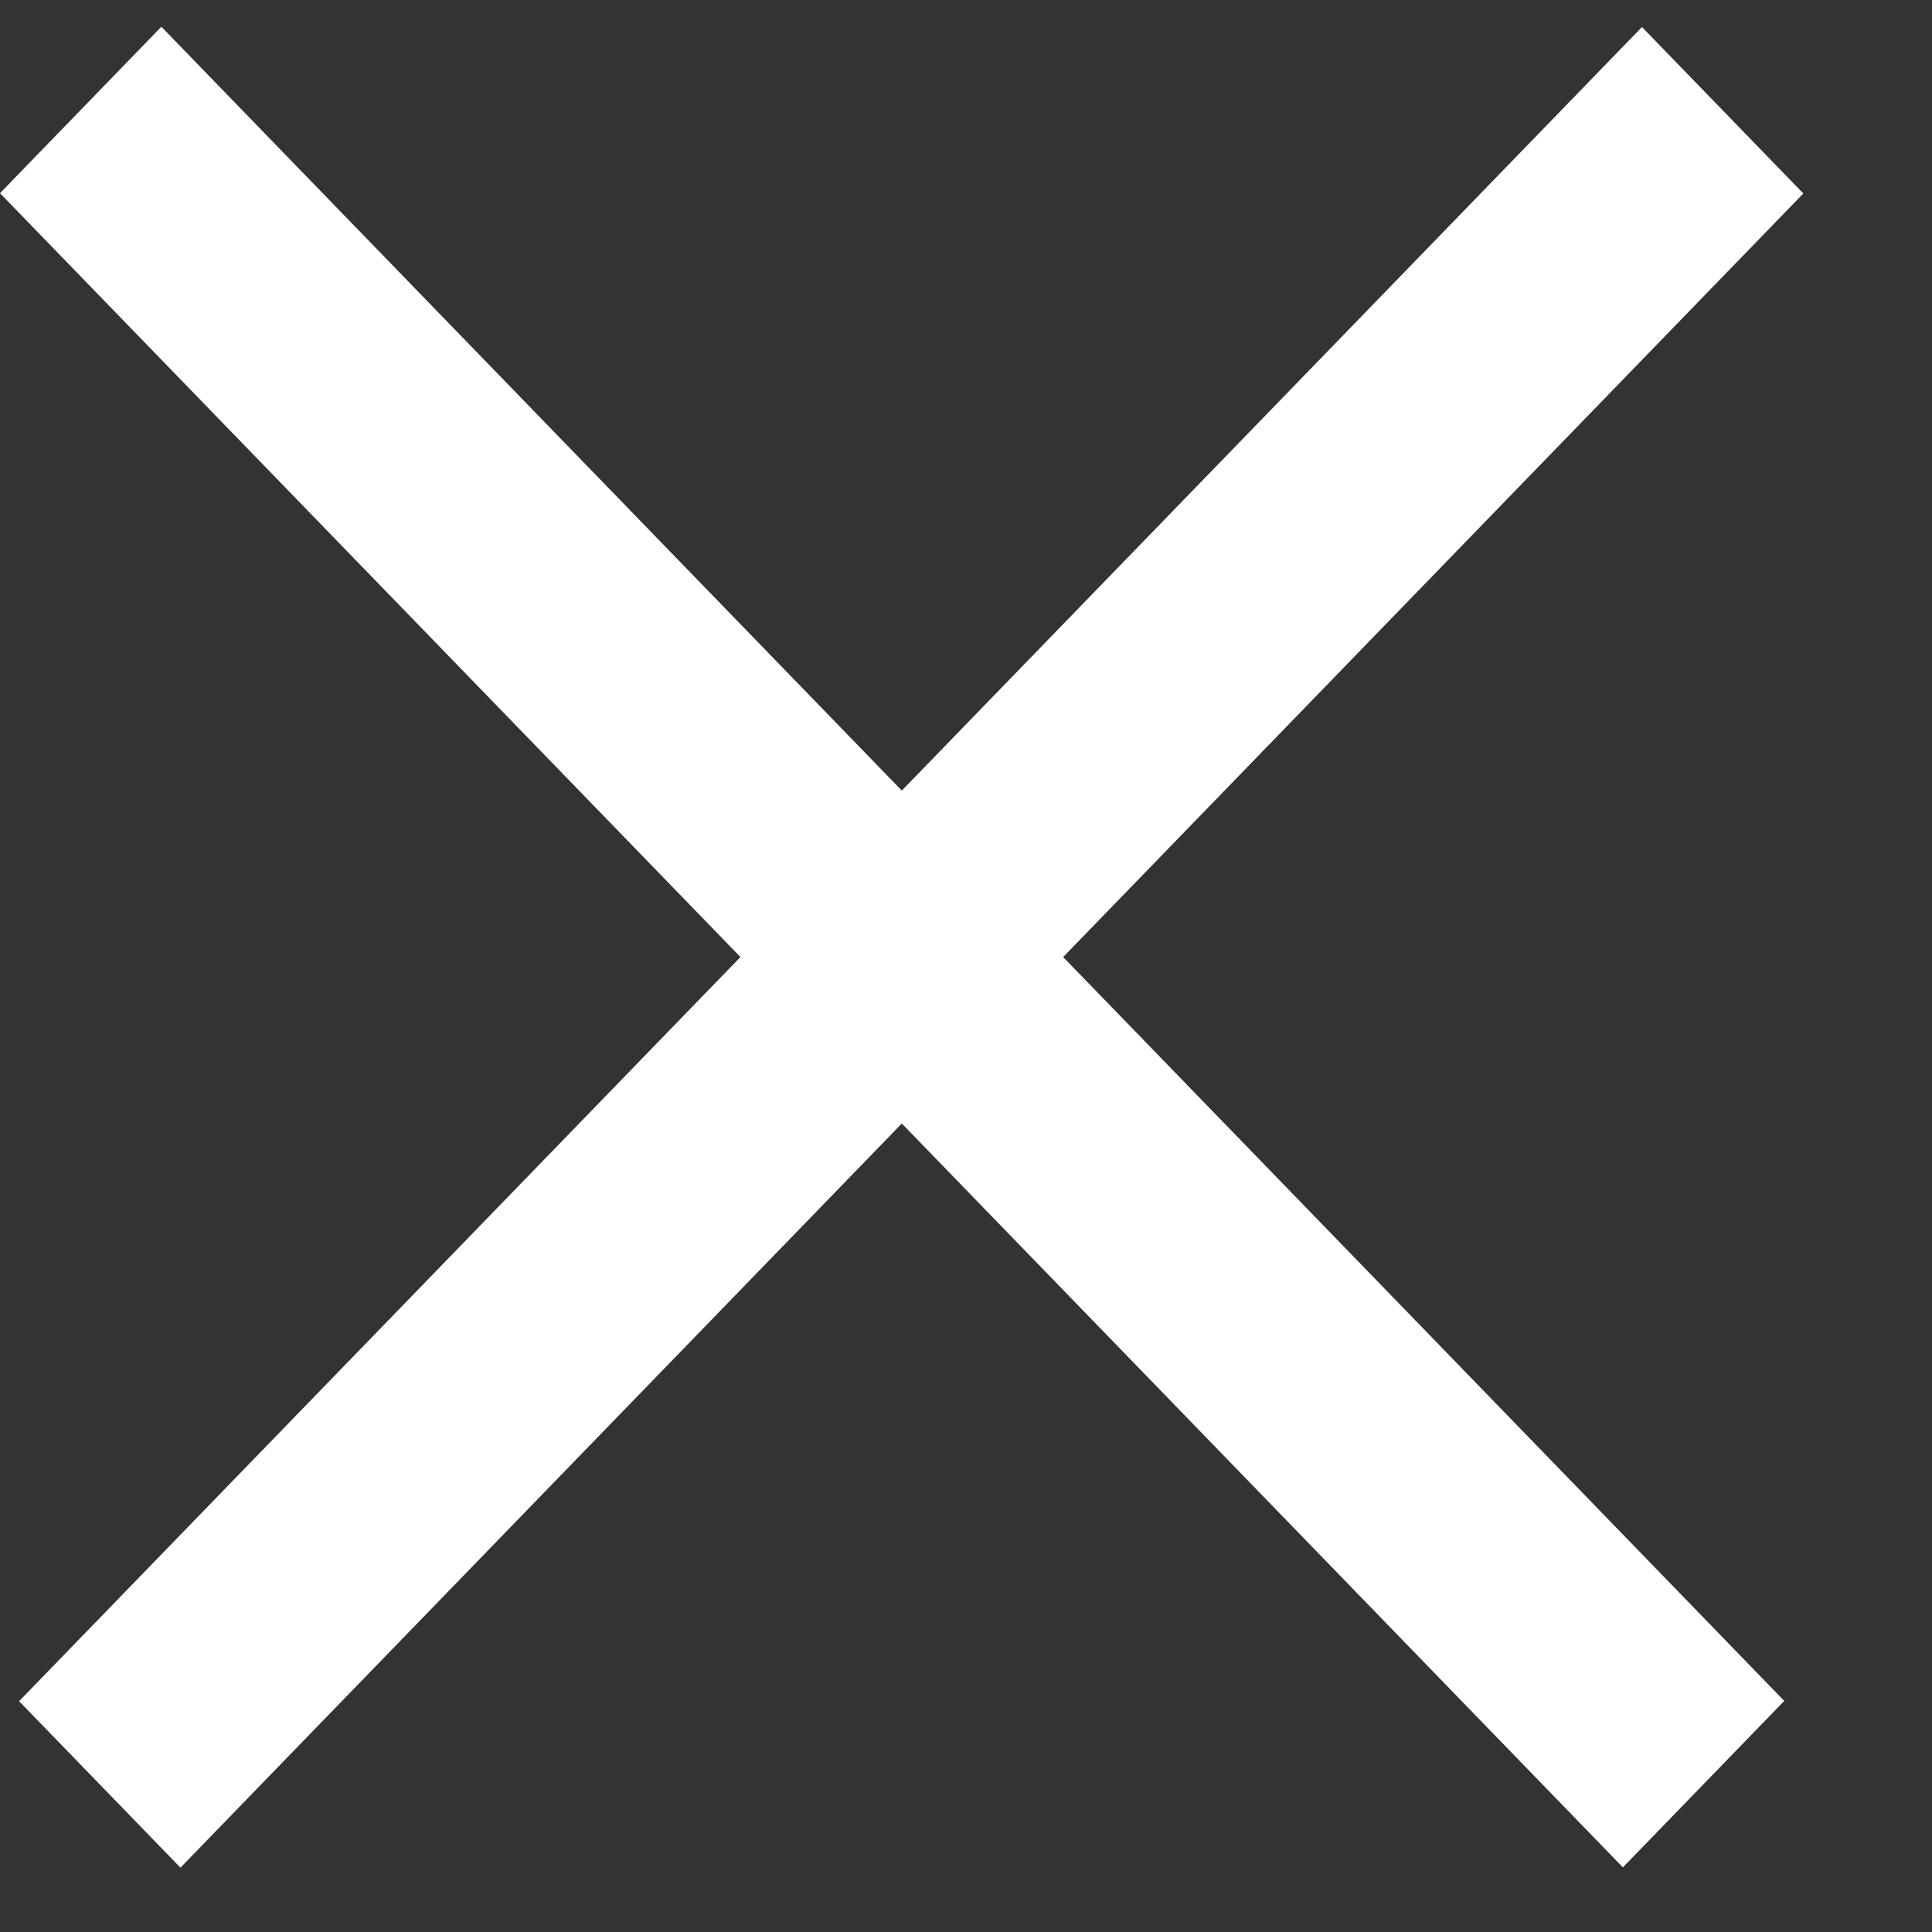 <svg width="10" height="10" viewBox="0 0 10 10" fill="none" xmlns="http://www.w3.org/2000/svg">
<rect x="0" y="0" width="10" height="10" fill="#333333" stroke="none"/>
<line y1="-0.6" x2="12.069" y2="-0.6" transform="matrix(0.696 0.718 -0.696 0.718 0 1)" stroke="white" stroke-width="1.2"/>
<line y1="-0.6" x2="12.069" y2="-0.6" transform="matrix(0.696 -0.718 0.696 0.718 0.934 9.667)" stroke="white" stroke-width="1.2"/>
</svg>
